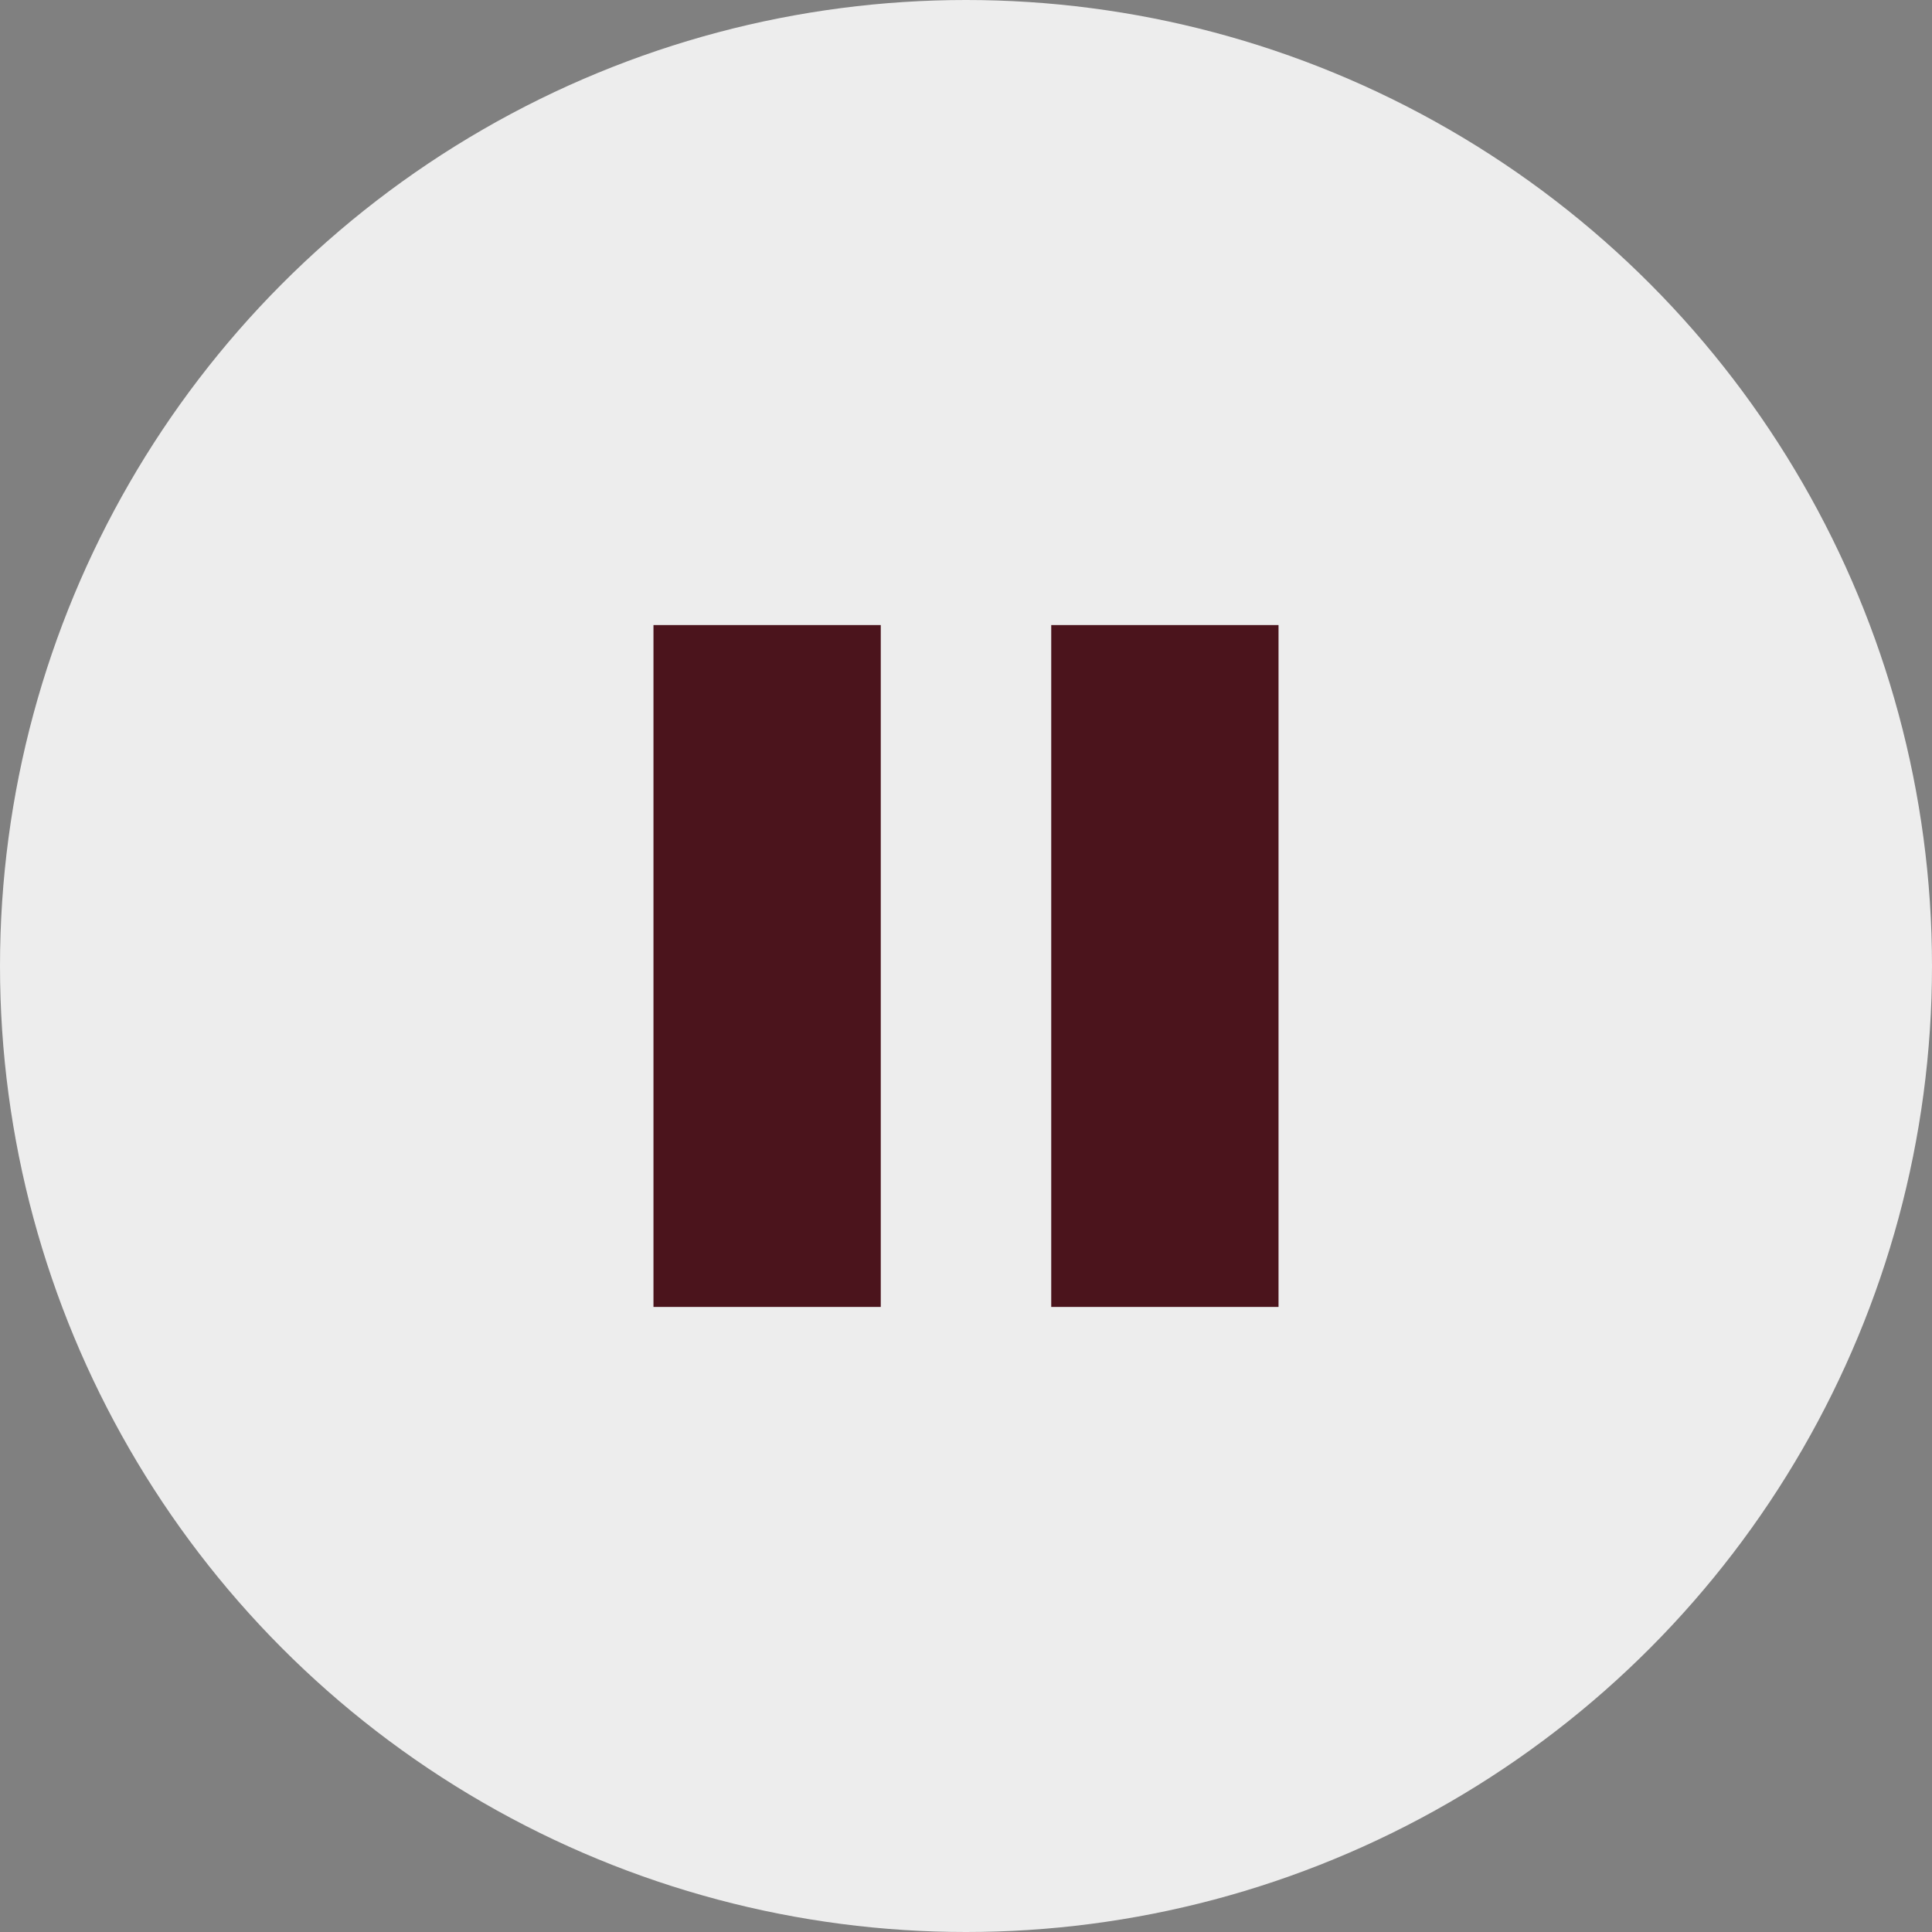 <svg xmlns="http://www.w3.org/2000/svg" width="68" height="68" viewBox="0 0 68 68"><rect x="0" y="0" width="68" height="68" fill="#808080" stroke="none"/><g transform="translate(-1679 9023.604)"><circle cx="34" cy="34" r="34" transform="translate(1679 -9023.604)" fill="#fff" opacity="0.853"/><g transform="translate(637 -9530.604)"><rect width="8" height="24" transform="translate(1065 529)" fill="#4b141c"/><rect width="8" height="24" transform="translate(1079 529)" fill="#4b141c"/></g></g></svg>